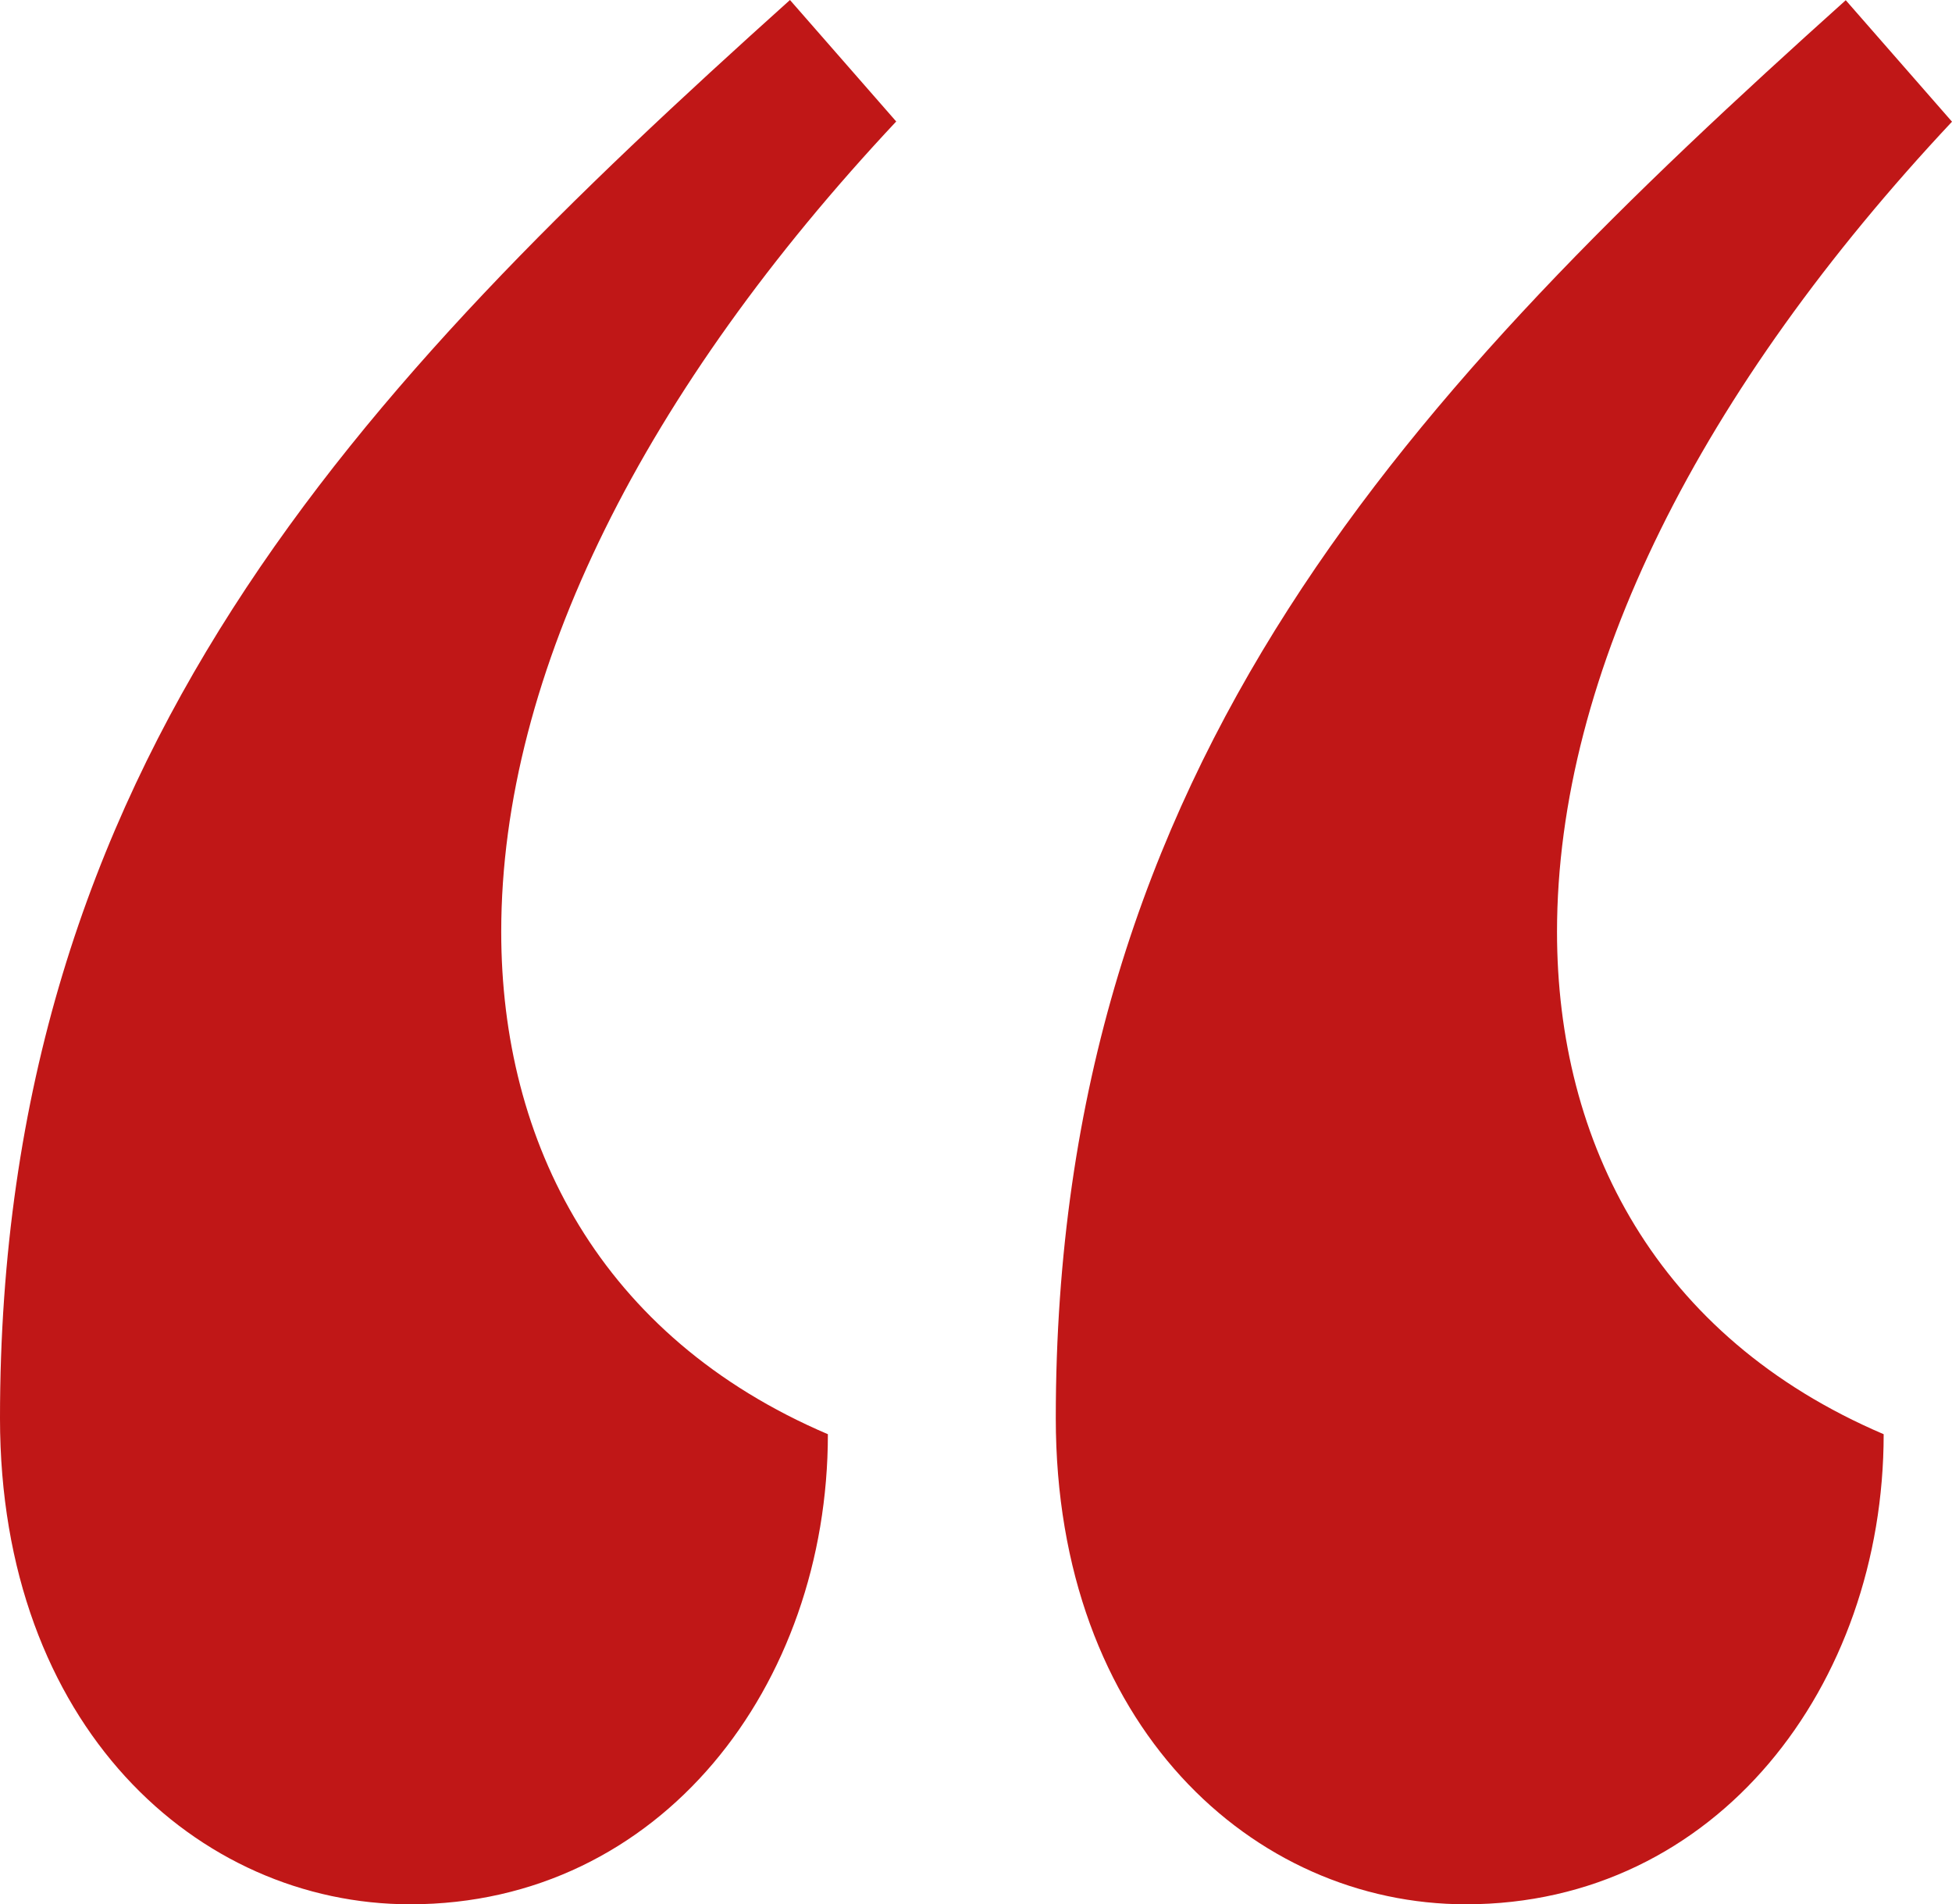 <?xml version="1.0" encoding="UTF-8"?>
<svg id="Livello_1" data-name="Livello 1" xmlns="http://www.w3.org/2000/svg" viewBox="0 0 93.7 91.39">
  <defs>
    <style>
      .cls-1 {
        fill: #c01717;
      }
    </style>
  </defs>
  <path class="cls-1" d="M24.06,44.72c0,10.11,4.74,19.44,15.68,24.11,0,12.06-8.02,22.56-20.05,22.56-10.21,0-19.69-8.56-19.69-23.33C0,36.55,17.14,18.67,37.92,0l5.1,5.83c-12.03,12.83-18.96,26.44-18.96,38.89ZM74.74,44.72c0,10.11,4.74,19.44,15.68,24.11,0,12.06-8.02,22.56-20.05,22.56-10.21,0-19.69-8.56-19.69-23.33,0-31.5,17.14-49.39,37.92-68.05l5.1,5.83c-12.03,12.83-18.96,26.44-18.96,38.89Z"/>
</svg>